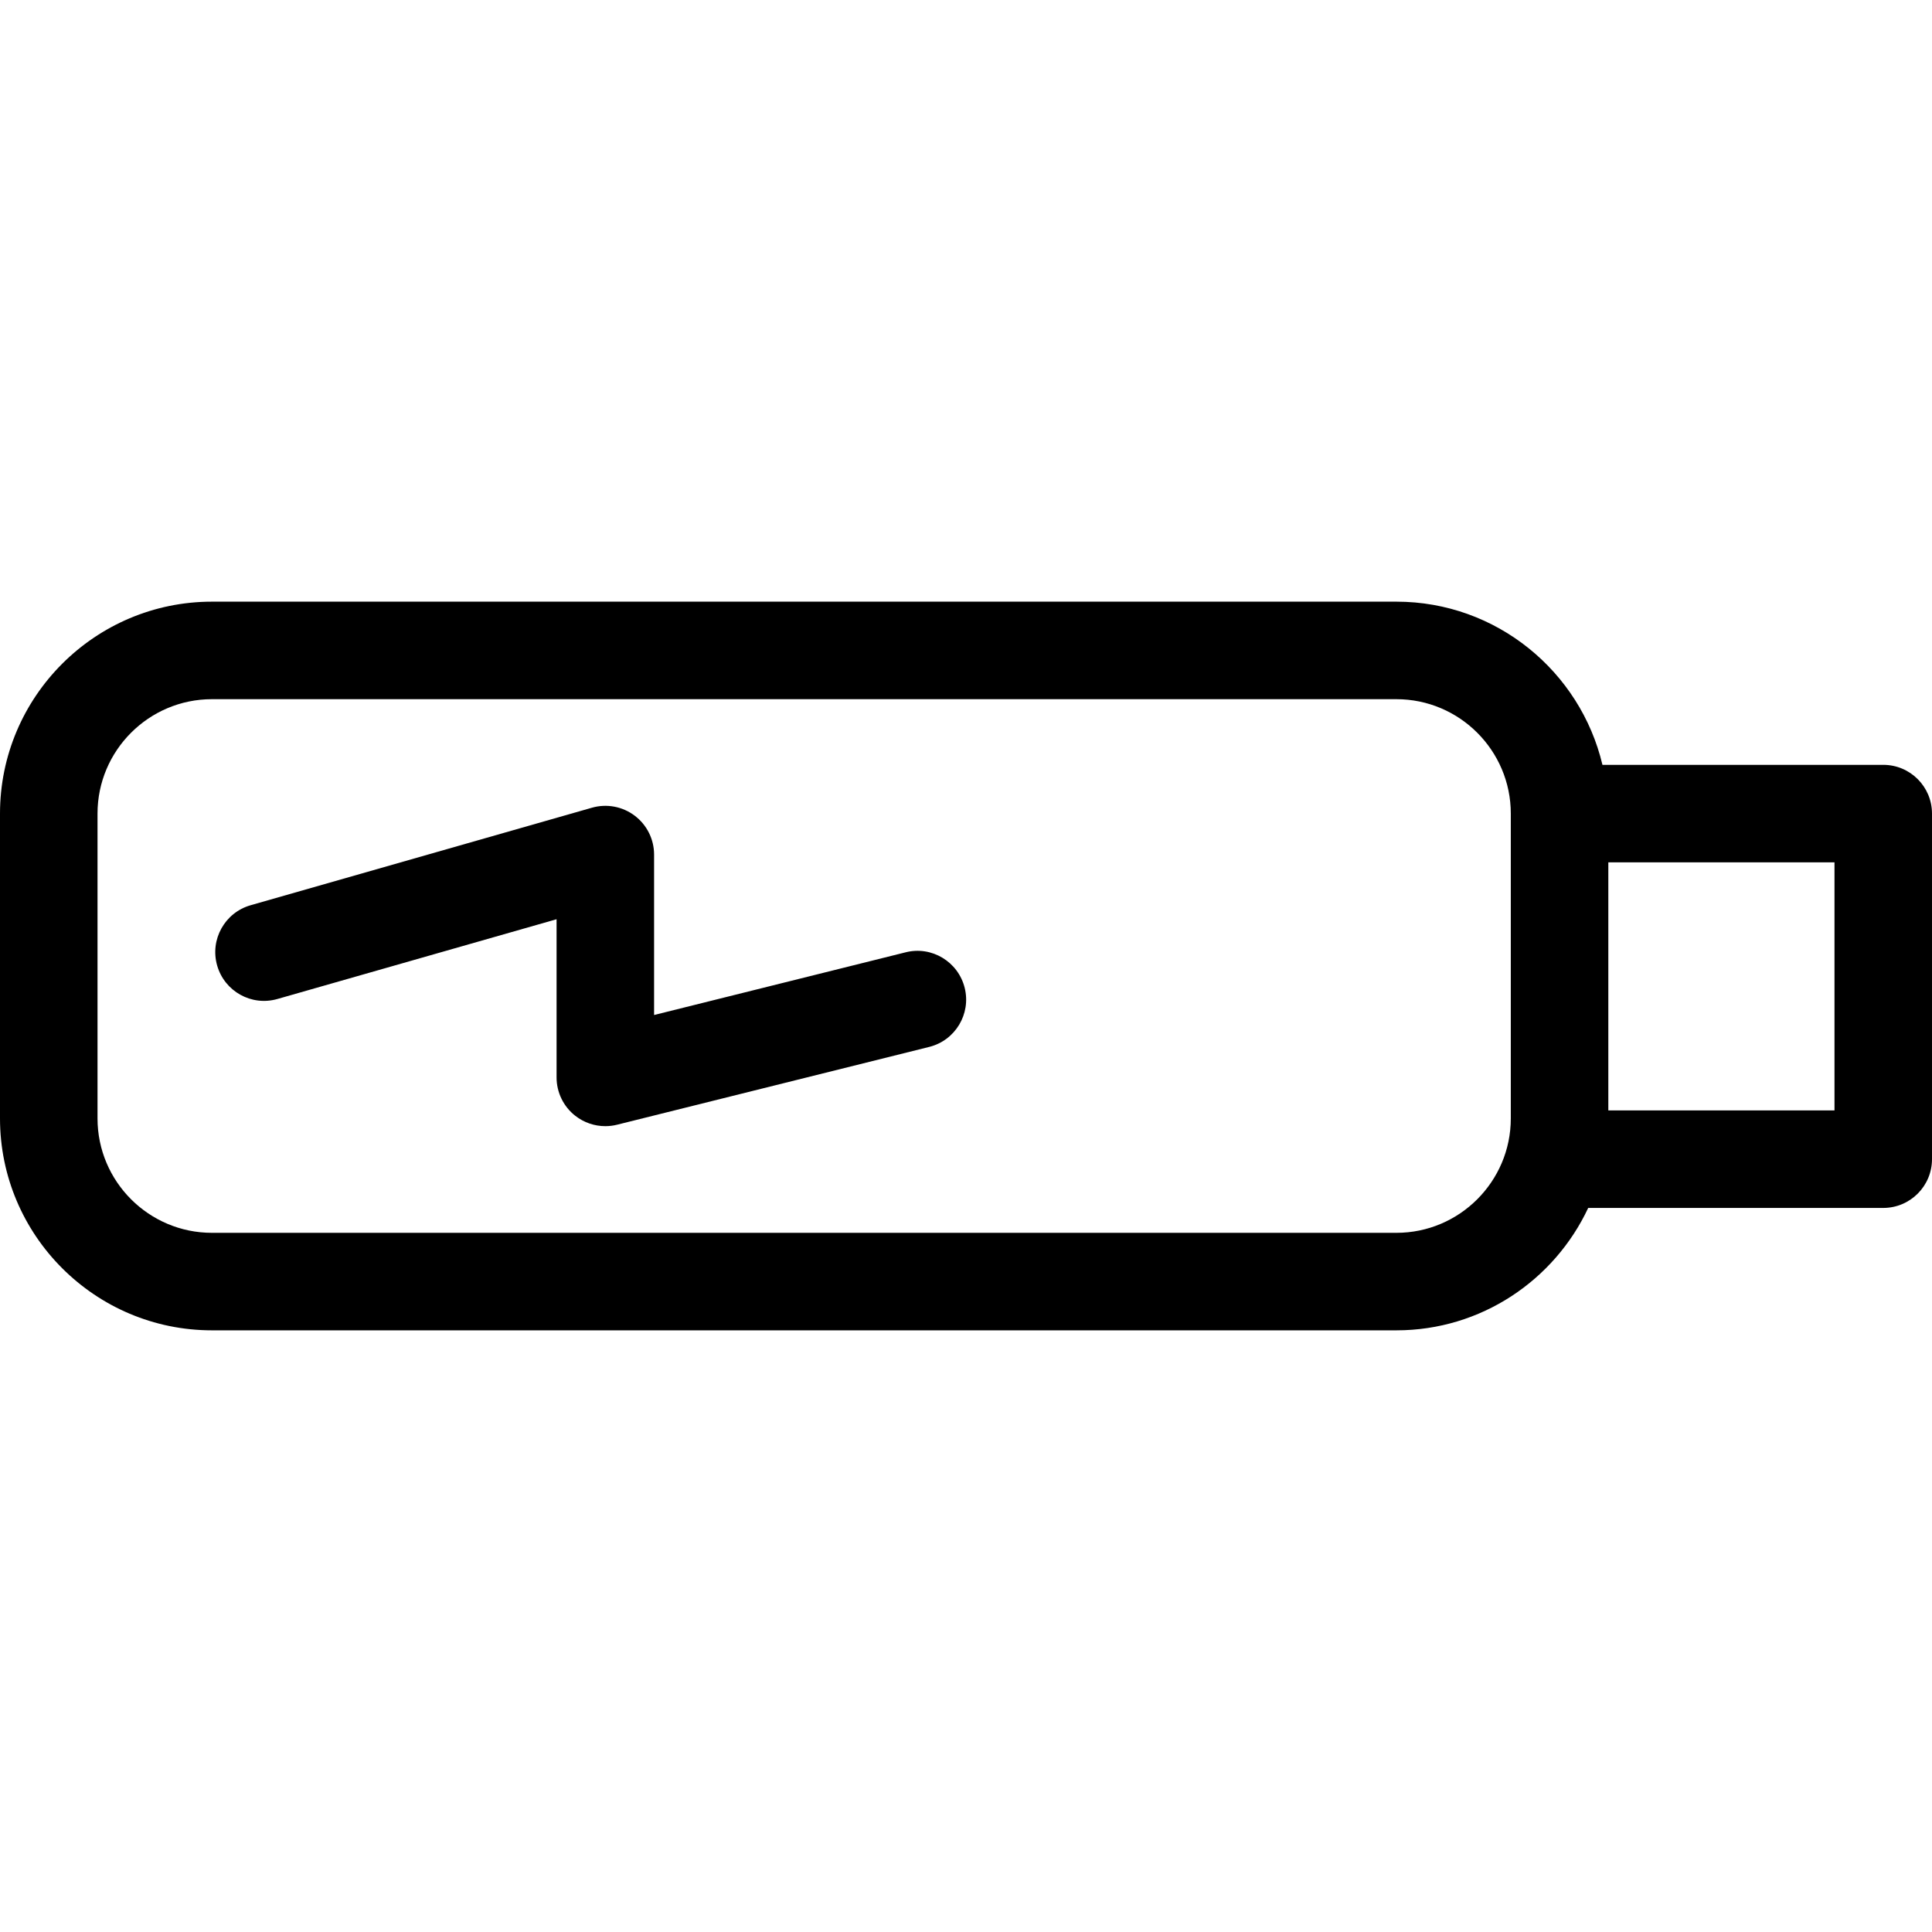 <?xml version="1.0" encoding="iso-8859-1"?>
<!-- Generator: Adobe Illustrator 16.0.0, SVG Export Plug-In . SVG Version: 6.00 Build 0)  -->
<!DOCTYPE svg PUBLIC "-//W3C//DTD SVG 1.1//EN" "http://www.w3.org/Graphics/SVG/1.1/DTD/svg11.dtd">
<svg version="1.1" id="Capa_1" xmlns="http://www.w3.org/2000/svg" xmlns:xlink="http://www.w3.org/1999/xlink" x="0px" y="0px"
	 width="508.451px" height="508.451px" viewBox="0 0 508.451 508.451" style="enable-background:new 0 0 508.451 508.451;"
	 xml:space="preserve">
<g>
	<g>
		<path d="M495.621,201.286h-73.9c-5.82-24.581-27.895-42.944-54.229-42.944H55.776C25.019,158.342,0,183.36,0,214.117v80.217
			c0,30.757,25.019,55.775,55.776,55.775h311.716c22.33,0,41.576-13.215,50.48-32.211h77.646c7.086,0,12.832-5.746,12.832-12.832
			v-90.951C508.453,207.031,502.707,201.286,495.621,201.286z M367.492,324.447H55.776c-16.604,0-30.112-13.509-30.112-30.111
			v-80.218c0-16.604,13.509-30.112,30.112-30.112h311.716c16.604,0,30.111,13.508,30.111,30.112v80.218
			C397.604,310.938,384.096,324.447,367.492,324.447z M482.789,292.235h-59.521v-65.287h59.521V292.235z"/>
		<path d="M238.328,250.625l-66.189,16.498v-42.217c0-4.029-1.892-7.818-5.106-10.243c-3.208-2.425-7.381-3.202-11.253-2.093
			l-89.823,25.664c-6.811,1.948-10.757,9.047-8.809,15.864c1.949,6.811,9.035,10.771,15.864,8.809l73.463-20.989v41.625
			c0,3.949,1.817,7.685,4.931,10.113c2.281,1.781,5.069,2.721,7.901,2.721c1.034,0,2.081-0.125,3.102-0.383l82.122-20.469
			c6.879-1.711,11.064-8.68,9.348-15.553C252.163,253.088,245.183,248.878,238.328,250.625z"/>
	</g>
</g>
<g>
</g>
<g>
</g>
<g>
</g>
<g>
</g>
<g>
</g>
<g>
</g>
<g>
</g>
<g>
</g>
<g>
</g>
<g>
</g>
<g>
</g>
<g>
</g>
<g>
</g>
<g>
</g>
<g>
</g>
</svg>
